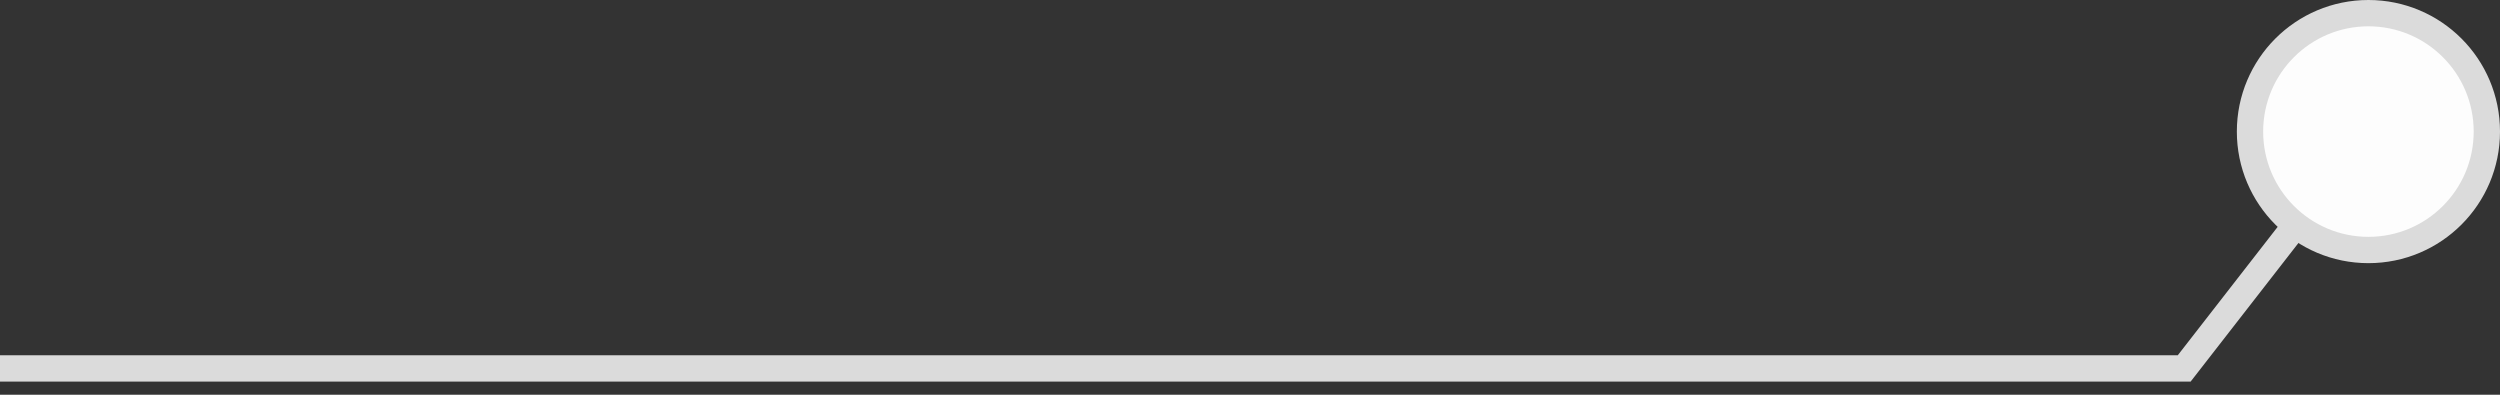 <?xml version="1.0" encoding="UTF-8"?> <svg xmlns="http://www.w3.org/2000/svg" width="95" height="15" viewBox="0 0 95 15" fill="none"><rect x="0" y="0" width="95" height="15" fill="#333333" stroke="none"/><path d="M0 14H83L90 5" stroke="#DBDBDB"></path><circle cx="5" cy="5" r="4.5" transform="matrix(1 0 0 -1 85 10)" fill="#FDFDFD" stroke="#DBDBDB"></circle></svg> 
